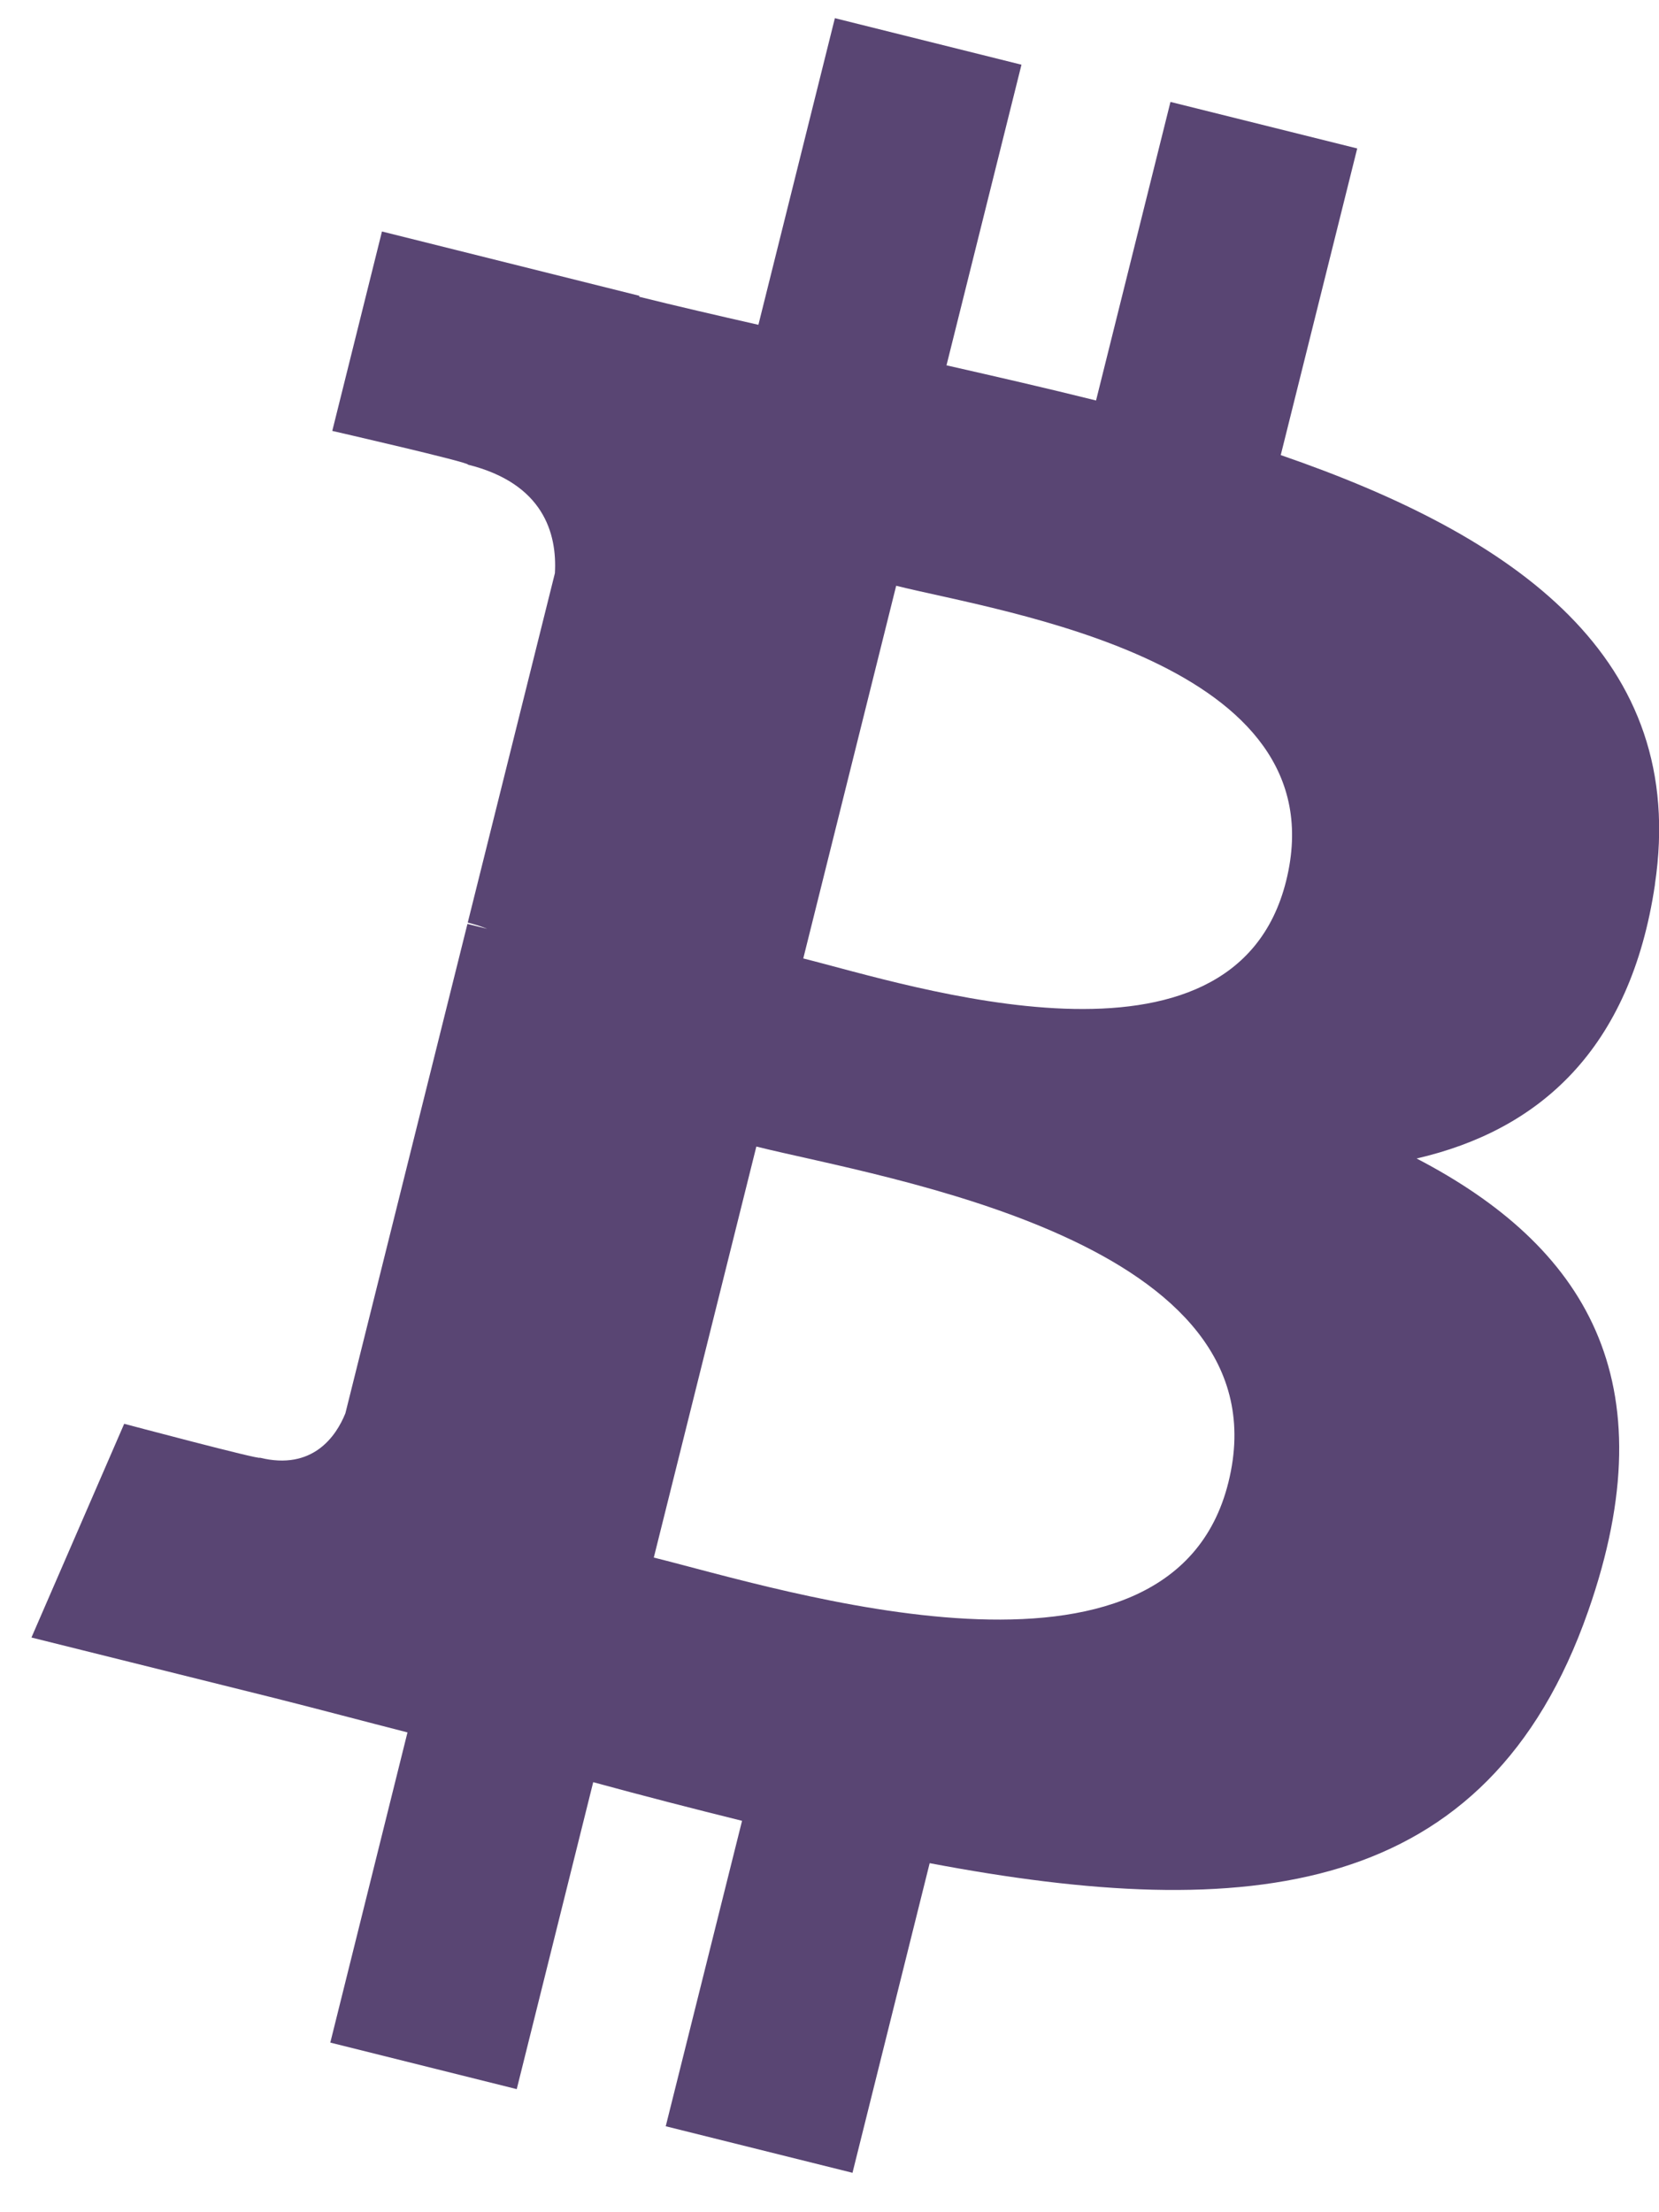 <svg width="21" height="28" viewBox="0 0 21 28" fill="none" xmlns="http://www.w3.org/2000/svg">
  <path d="M20.948 11.194C21.377 8.328 19.195 6.788 16.212 5.76L17.18 1.879L14.816 1.29L13.874 5.069C13.253 4.914 12.615 4.768 11.981 4.624L12.93 0.819L10.568 0.23L9.6 4.111C9.086 3.994 8.581 3.878 8.091 3.756L8.094 3.744L4.835 2.93L4.206 5.454C4.206 5.454 5.96 5.856 5.923 5.881C6.88 6.119 7.053 6.753 7.024 7.255L5.921 11.677C5.987 11.694 6.073 11.718 6.167 11.756C6.088 11.736 6.004 11.715 5.917 11.694L4.372 17.888C4.255 18.179 3.958 18.615 3.289 18.45C3.313 18.484 1.572 18.021 1.572 18.021L0.398 20.726L3.474 21.492C4.046 21.636 4.606 21.786 5.158 21.927L4.181 25.853L6.541 26.442L7.509 22.557C8.154 22.733 8.78 22.894 9.393 23.046L8.427 26.912L10.791 27.501L11.768 23.582C15.798 24.345 18.828 24.037 20.103 20.393C21.131 17.459 20.052 15.767 17.932 14.663C19.476 14.307 20.639 13.291 20.949 11.194L20.948 11.193L20.948 11.194ZM15.549 18.764C14.819 21.698 9.878 20.112 8.276 19.714L9.574 14.512C11.176 14.912 16.312 15.704 15.549 18.764H15.549ZM16.28 11.151C15.614 13.82 11.502 12.464 10.168 12.131L11.344 7.414C12.678 7.747 16.974 8.367 16.28 11.151H16.28Z" fill="#594573"/>
</svg>